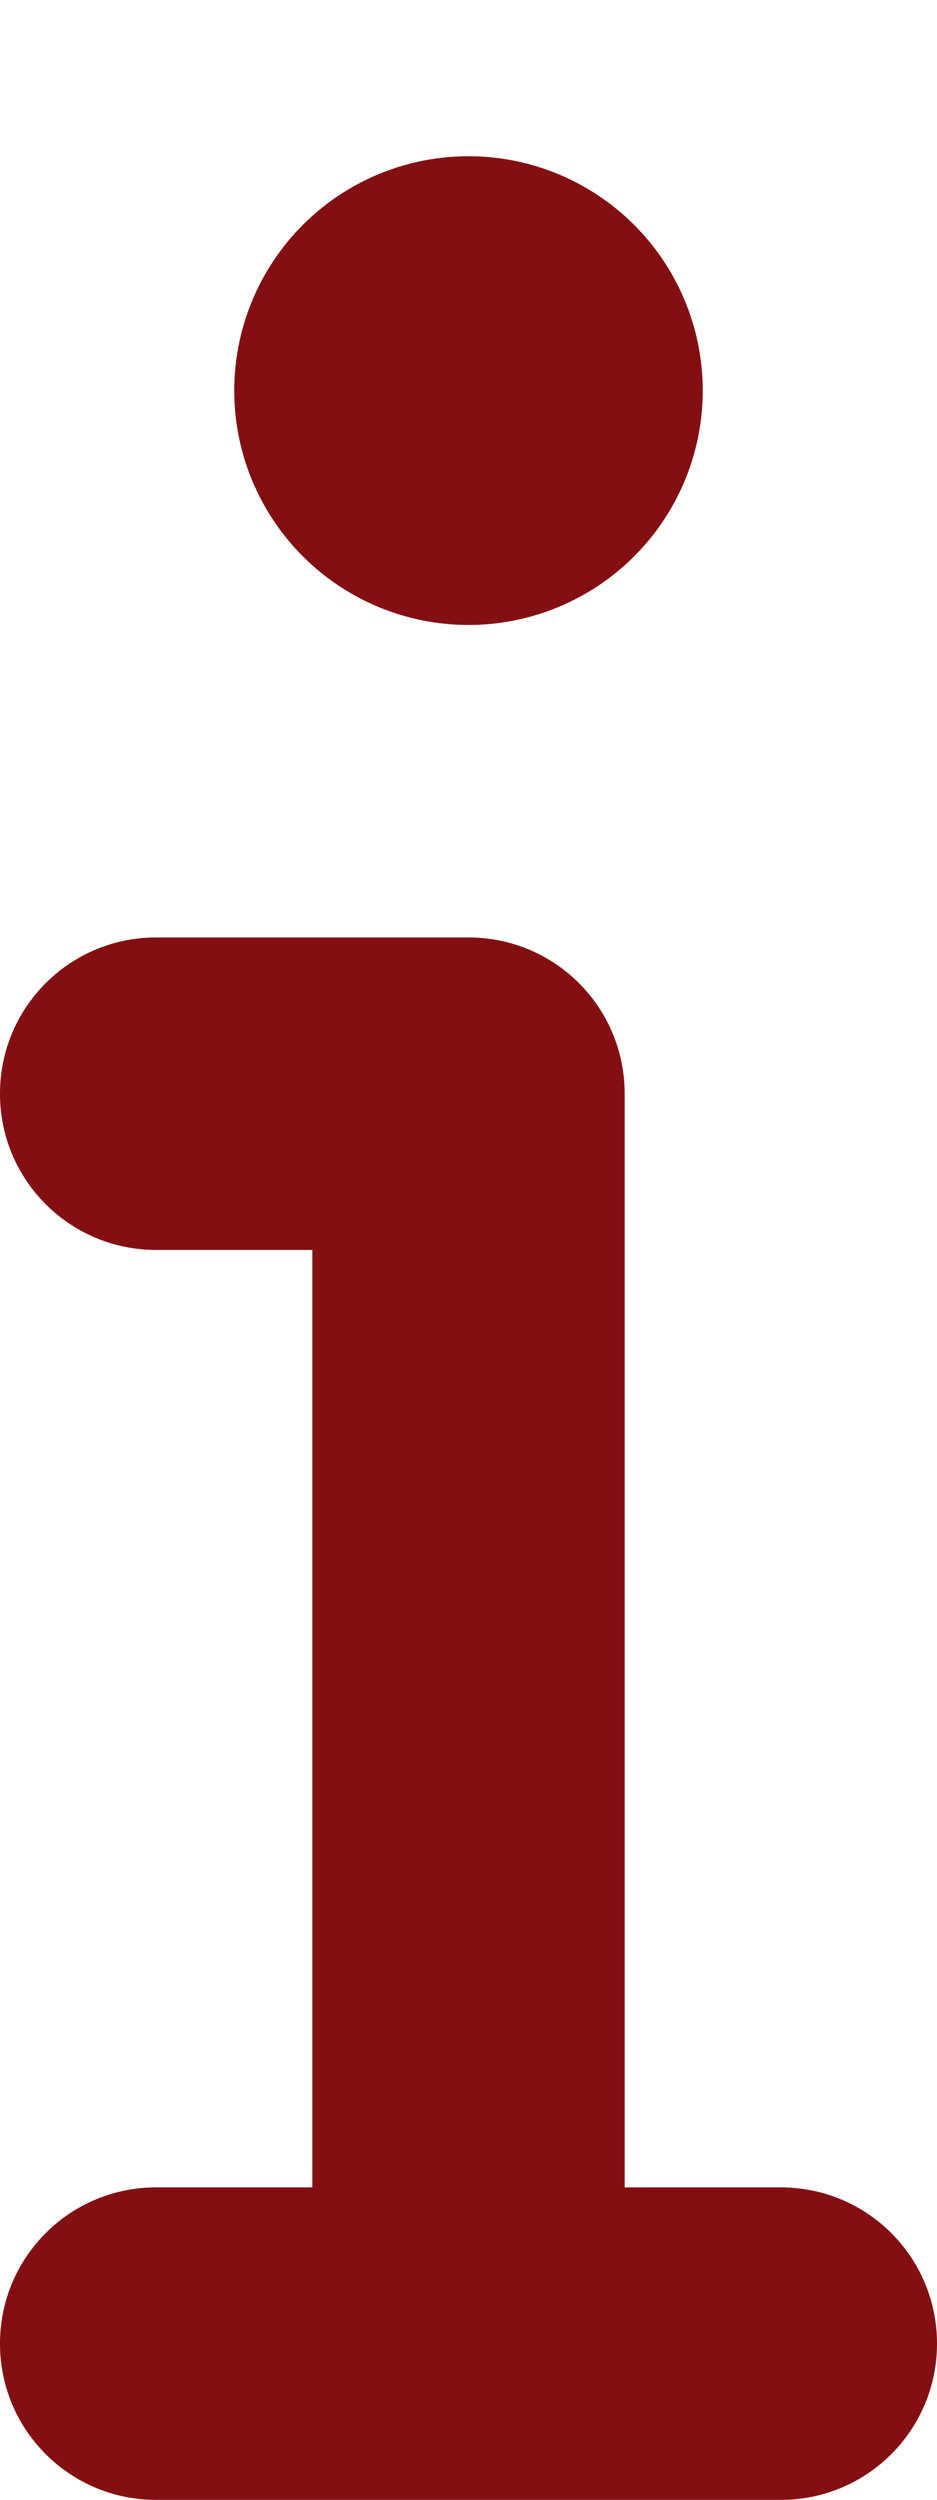 <svg xmlns="http://www.w3.org/2000/svg" viewBox="0 0 192 512"><!--!Font Awesome Free 6.7.2 by @fontawesome - https://fontawesome.com License - https://fontawesome.com/license/free Copyright 2025 Fonticons, Inc.--><path fill="#840f12" d="M48 80a48 48 0 1 1 96 0 48 48 0 1 1-96 0zM0 224c0-17.7 14.3-32 32-32h64c17.7 0 32 14.3 32 32v224h32c17.7 0 32 14.3 32 32s-14.3 32-32 32H32c-17.7 0-32-14.3-32-32s14.3-32 32-32h32V256H32c-17.7 0-32-14.3-32-32z"/></svg>